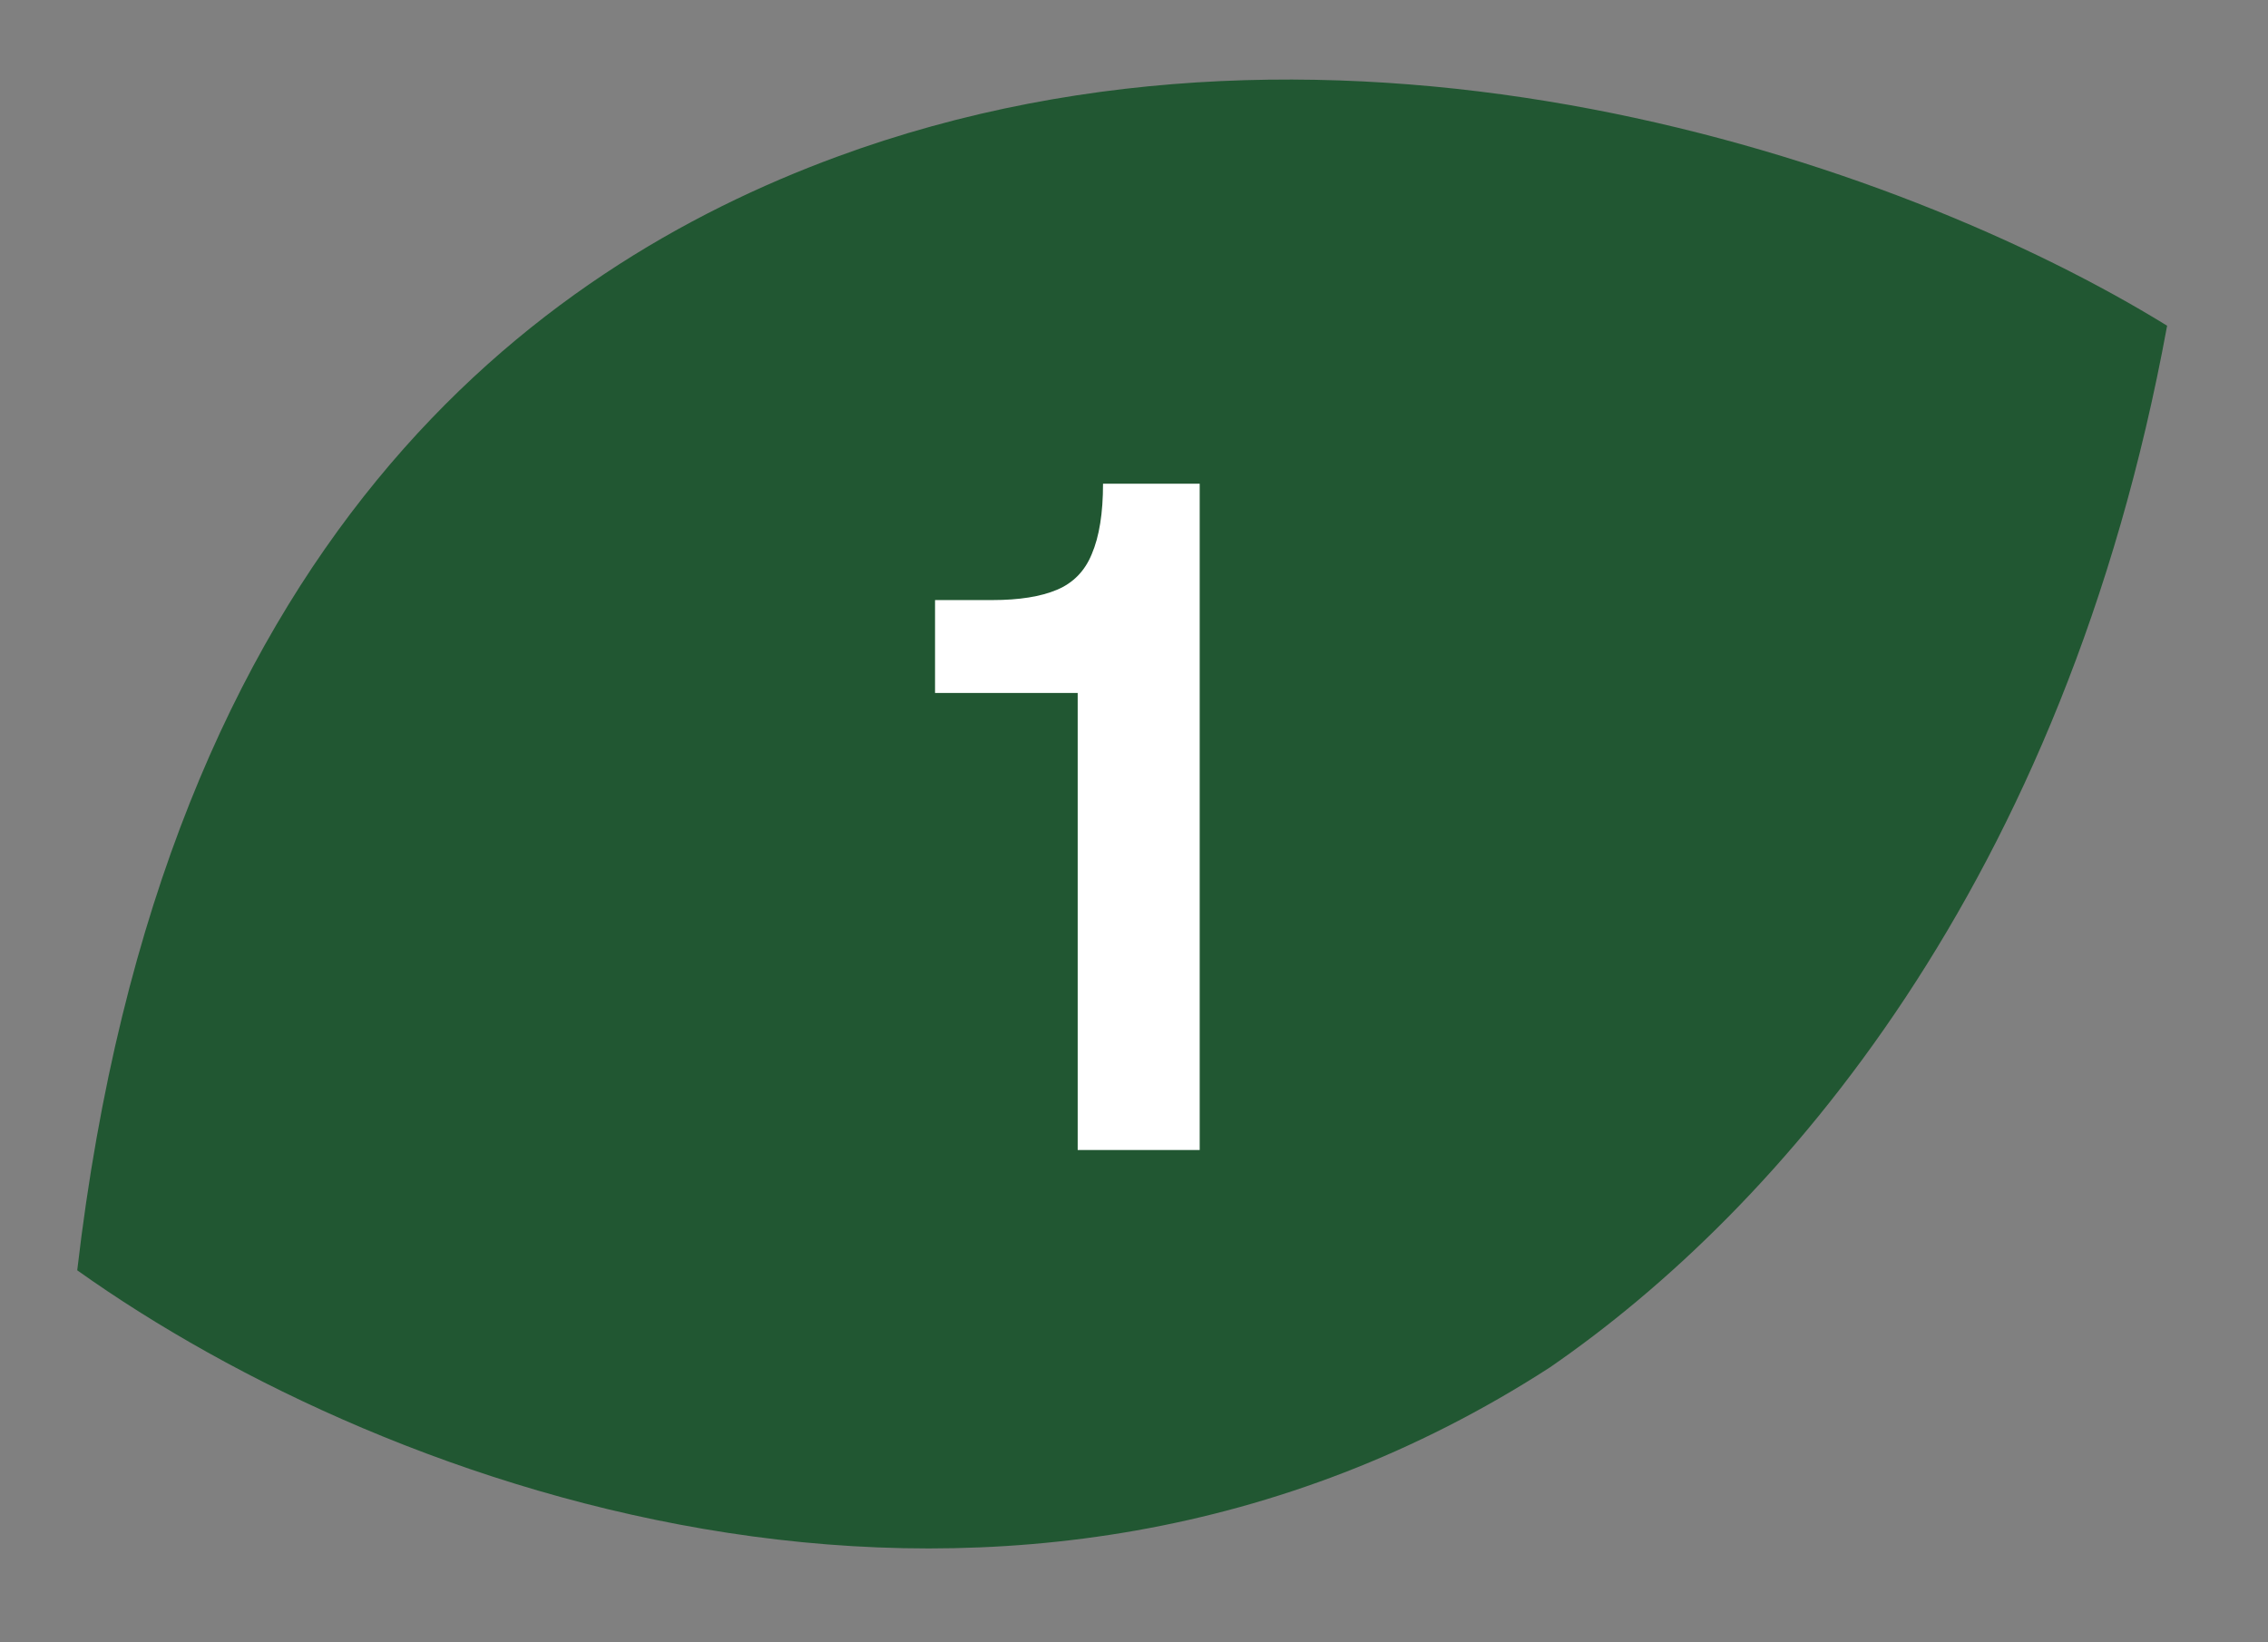 <svg width="58" height="42" viewBox="0 0 58 42" fill="none" xmlns="http://www.w3.org/2000/svg">
<rect x="0" y="0" width="58" height="42" fill="#808080" stroke="none"/>
<path d="M21.392 4.013C13.75 6.83 4.156 13.754 1.975 32.486C9.947 38.166 25.827 43.883 39.629 34.974C45.474 30.954 52.797 22.629 55.42 8.33C48.536 4.085 34.364 -0.767 21.392 4.013Z" fill="#215732"/>
<path d="M27.56 29.41V17.722H23.912V15.346H25.376C26.064 15.346 26.616 15.258 27.032 15.082C27.448 14.906 27.744 14.602 27.92 14.17C28.112 13.722 28.208 13.122 28.208 12.37H30.68V29.41H27.56Z" fill="white"/>
</svg>
